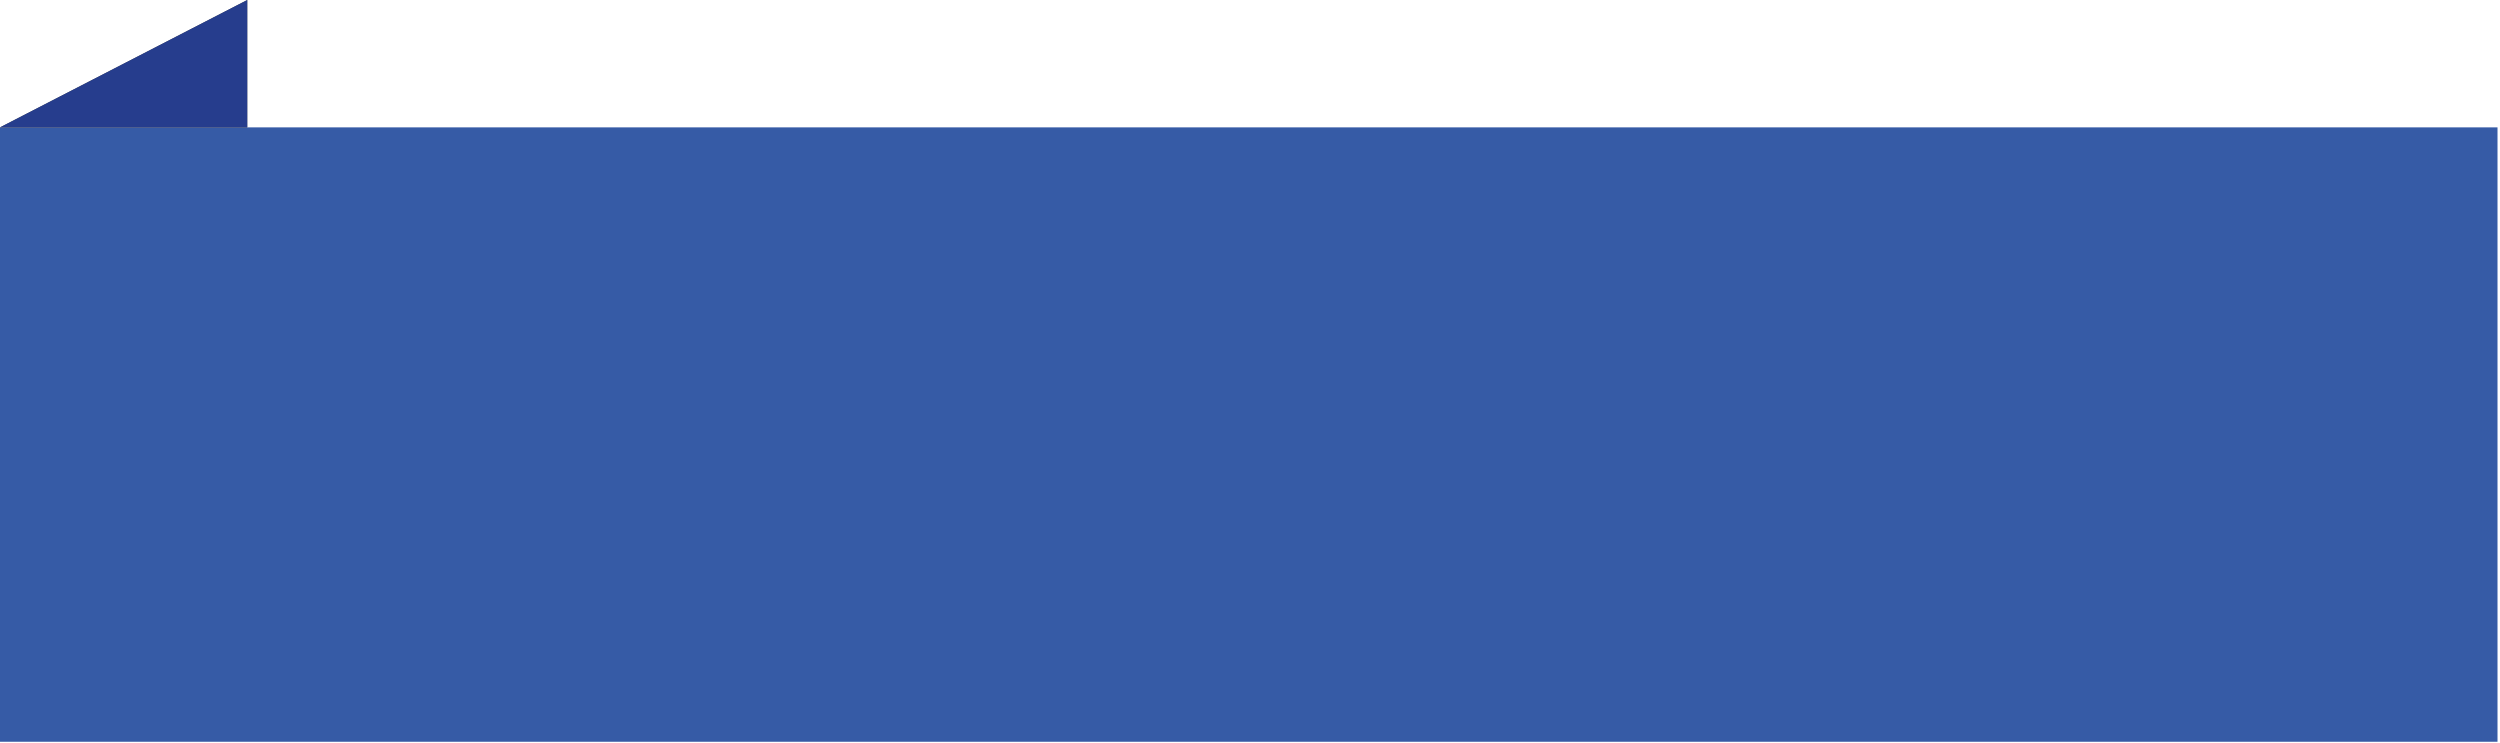 <?xml version="1.0" encoding="UTF-8"?>
<svg id="Layer_1" xmlns="http://www.w3.org/2000/svg" baseProfile="tiny" version="1.2" viewBox="0 0 300.3 89.2">
  <!-- Generator: Adobe Illustrator 29.5.1, SVG Export Plug-In . SVG Version: 2.1.0 Build 141)  -->
  <rect x="0" y="15.3" width="300" height="73.8" fill="#365ba6"/>
  <polygon points="0 15.3 29.7 15.3 29.7 0 0 15.3" fill="#464547"/>
  <polygon points="29.7 15.3 29.7 0 0 15.3 29.7 15.3" fill="#263d8d"/>
</svg>